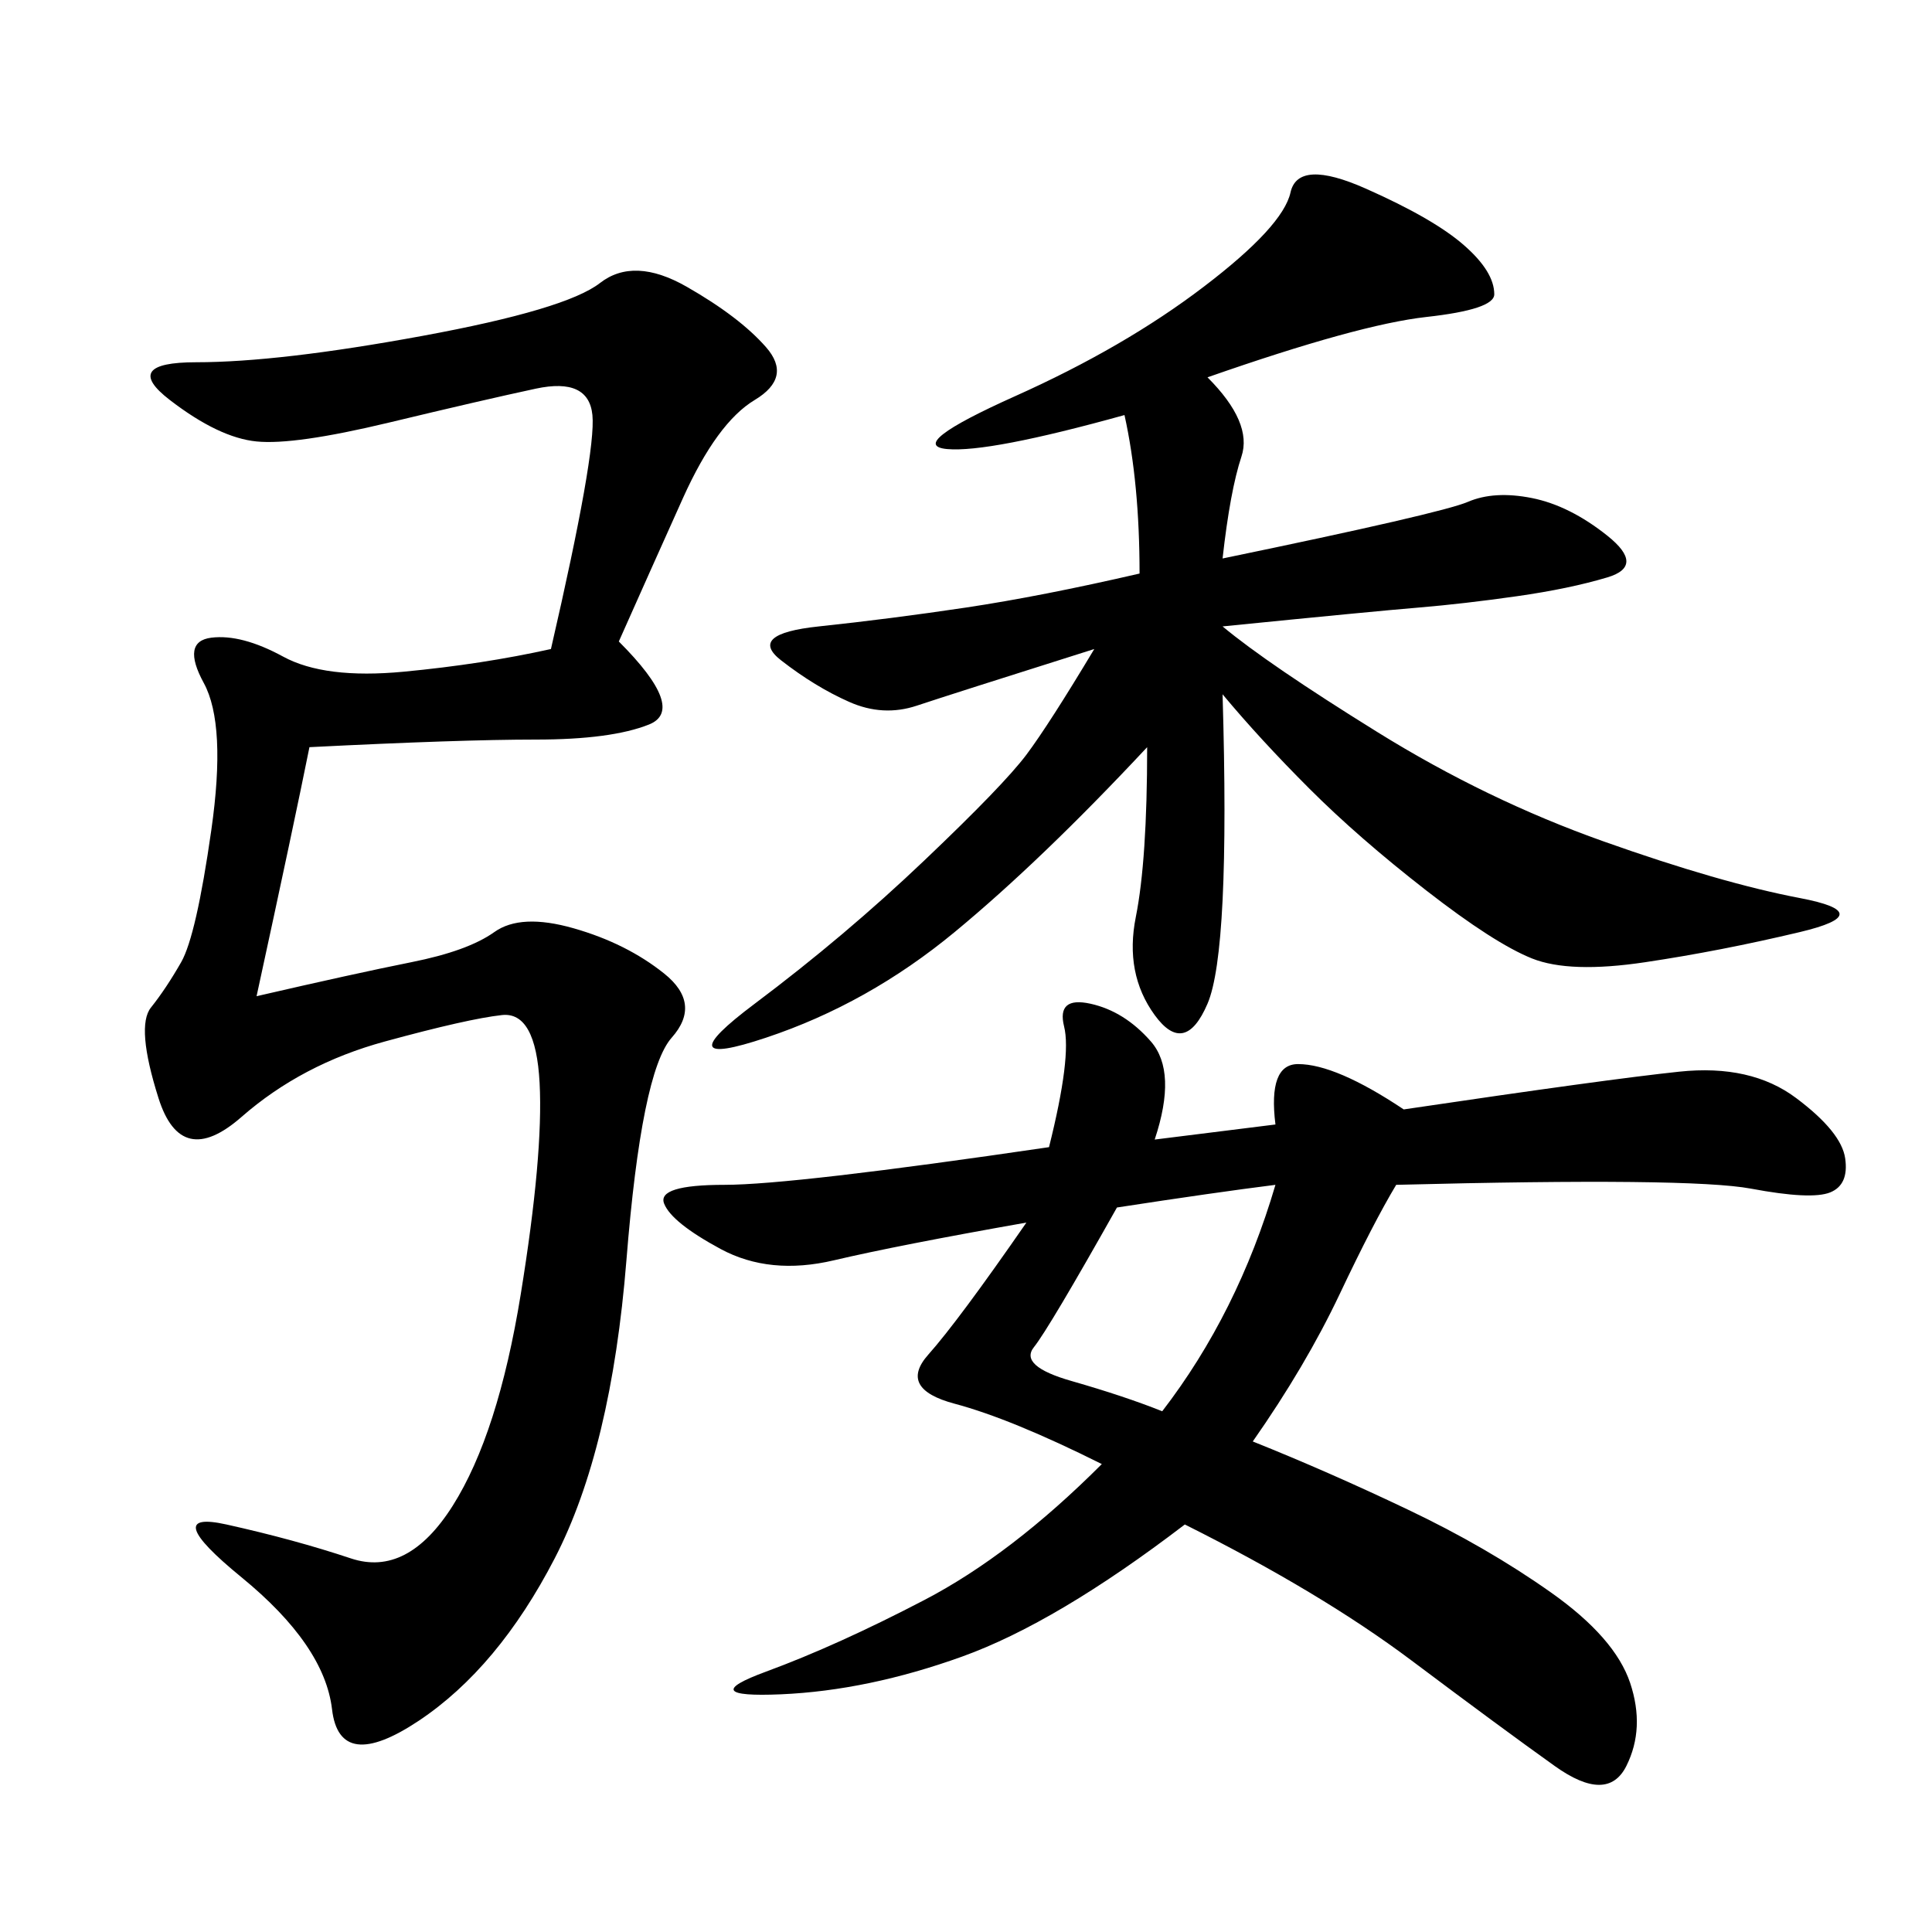 <svg xmlns="http://www.w3.org/2000/svg" xmlns:xlink="http://www.w3.org/1999/xlink" width="300" height="300"><path d="M179.30 176.95L198.05 174.61Q196.88 165.23 201.56 165.23L201.56 165.23Q207.42 165.23 217.97 172.27L217.97 172.27Q249.61 167.58 260.74 166.41Q271.88 165.23 278.91 170.51Q285.94 175.78 286.52 179.88Q287.11 183.98 284.18 185.16Q281.25 186.33 271.88 184.57Q262.50 182.81 216.80 183.98L216.80 183.98Q213.28 189.84 208.01 200.98Q202.73 212.11 194.53 223.83L194.53 223.83Q206.25 228.52 218.55 234.38Q230.86 240.23 240.82 247.27Q250.78 254.30 253.13 261.33Q255.47 268.36 252.54 274.22Q249.61 280.08 241.41 274.22Q233.20 268.36 219.14 257.81Q205.08 247.27 183.98 236.72L183.98 236.72Q164.06 251.95 149.41 257.23Q134.77 262.50 121.29 263.09Q107.81 263.67 118.95 259.57Q130.08 255.47 143.55 248.44Q157.03 241.41 171.09 227.34L171.09 227.34Q157.03 220.31 148.24 217.97Q139.45 215.63 144.14 210.35Q148.83 205.08 159.38 189.84L159.38 189.84Q139.45 193.36 129.49 195.70Q119.53 198.05 111.91 193.95Q104.30 189.84 103.13 186.91Q101.95 183.98 112.50 183.98L112.50 183.98Q123.05 183.98 162.89 178.13L162.89 178.13Q166.41 164.06 165.23 159.38Q164.06 154.69 169.34 155.86Q174.61 157.03 178.71 161.72Q182.81 166.41 179.30 176.95L179.30 176.95ZM85.55 100.78Q92.58 70.31 91.99 64.45Q91.41 58.59 83.20 60.35Q75 62.11 60.35 65.63Q45.70 69.14 39.84 68.55Q33.98 67.97 26.37 62.11Q18.75 56.25 30.47 56.25L30.47 56.25Q43.36 56.25 65.63 52.15Q87.89 48.05 93.16 43.95Q98.44 39.84 106.64 44.53Q114.84 49.22 118.95 53.91Q123.05 58.59 117.19 62.11Q111.33 65.63 106.05 77.34Q100.78 89.06 96.09 99.61L96.09 99.61Q106.64 110.16 100.78 112.50Q94.92 114.84 83.20 114.84L83.20 114.84Q71.48 114.84 48.05 116.02L48.05 116.02Q45.70 127.73 39.84 154.69L39.84 154.69Q55.08 151.17 63.87 149.41Q72.66 147.66 76.76 144.73Q80.86 141.80 89.06 144.14Q97.27 146.48 103.13 151.17Q108.98 155.86 104.30 161.13Q99.61 166.41 97.27 195.70Q94.92 225 86.13 241.99Q77.34 258.98 65.04 267.19Q52.73 275.39 51.56 265.43Q50.39 255.47 37.50 244.92Q24.61 234.38 35.16 236.72Q45.70 239.06 54.49 241.99Q63.28 244.92 70.31 233.79Q77.34 222.66 80.86 200.98Q84.38 179.30 83.79 168.16Q83.20 157.03 77.93 157.62Q72.66 158.20 59.77 161.72Q46.88 165.23 37.50 173.44Q28.13 181.64 24.61 170.51Q21.09 159.38 23.44 156.45Q25.78 153.52 28.13 149.41Q30.47 145.31 32.81 128.91Q35.16 112.50 31.64 106.05Q28.13 99.61 32.81 99.02Q37.50 98.44 43.95 101.95Q50.39 105.47 62.70 104.30Q75 103.13 85.55 100.78L85.55 100.78ZM187.50 58.59Q194.53 65.63 192.77 70.90Q191.02 76.17 189.84 86.72L189.84 86.72Q223.83 79.69 227.93 77.93Q232.03 76.17 237.89 77.34Q243.75 78.52 249.61 83.20Q255.47 87.89 249.61 89.65Q243.75 91.41 235.55 92.58Q227.34 93.75 220.31 94.34Q213.28 94.92 189.84 97.27L189.84 97.27Q196.88 103.13 213.87 113.67Q230.86 124.22 249.02 130.66Q267.19 137.11 279.49 139.45Q291.80 141.80 279.49 144.73Q267.19 147.66 255.47 149.41Q243.75 151.17 237.89 148.83Q232.03 146.48 221.48 138.28Q210.94 130.08 203.32 122.46Q195.70 114.84 189.84 107.81L189.84 107.81Q191.02 147.66 187.50 155.86Q183.98 164.06 179.30 157.62Q174.61 151.17 176.37 142.38Q178.13 133.59 178.13 116.02L178.13 116.02Q161.72 133.59 148.24 144.73Q134.77 155.86 118.95 161.13Q103.13 166.41 117.19 155.86Q131.25 145.31 143.55 133.59Q155.86 121.88 159.38 117.19Q162.89 112.50 169.92 100.78L169.92 100.78Q147.66 107.81 142.38 109.57Q137.11 111.33 131.84 108.98Q126.56 106.64 121.29 102.54Q116.02 98.44 127.15 97.27Q138.28 96.09 150 94.34Q161.72 92.58 176.95 89.06L176.95 89.06Q176.95 75 174.61 64.45L174.61 64.45Q153.52 70.31 147.07 69.73Q140.63 69.14 157.62 61.52Q174.61 53.91 186.91 44.53Q199.22 35.16 200.39 29.88Q201.56 24.61 212.11 29.30Q222.66 33.98 227.34 38.09Q232.03 42.19 232.03 45.70L232.03 45.70Q232.03 48.05 221.48 49.22Q210.94 50.39 187.50 58.59L187.50 58.59ZM173.44 187.50Q162.89 206.25 160.55 209.18Q158.20 212.11 166.41 214.45Q174.61 216.80 180.47 219.14L180.47 219.14Q192.19 203.91 198.05 183.98L198.05 183.98Q188.67 185.16 173.44 187.50L173.44 187.50Z"/></svg>
